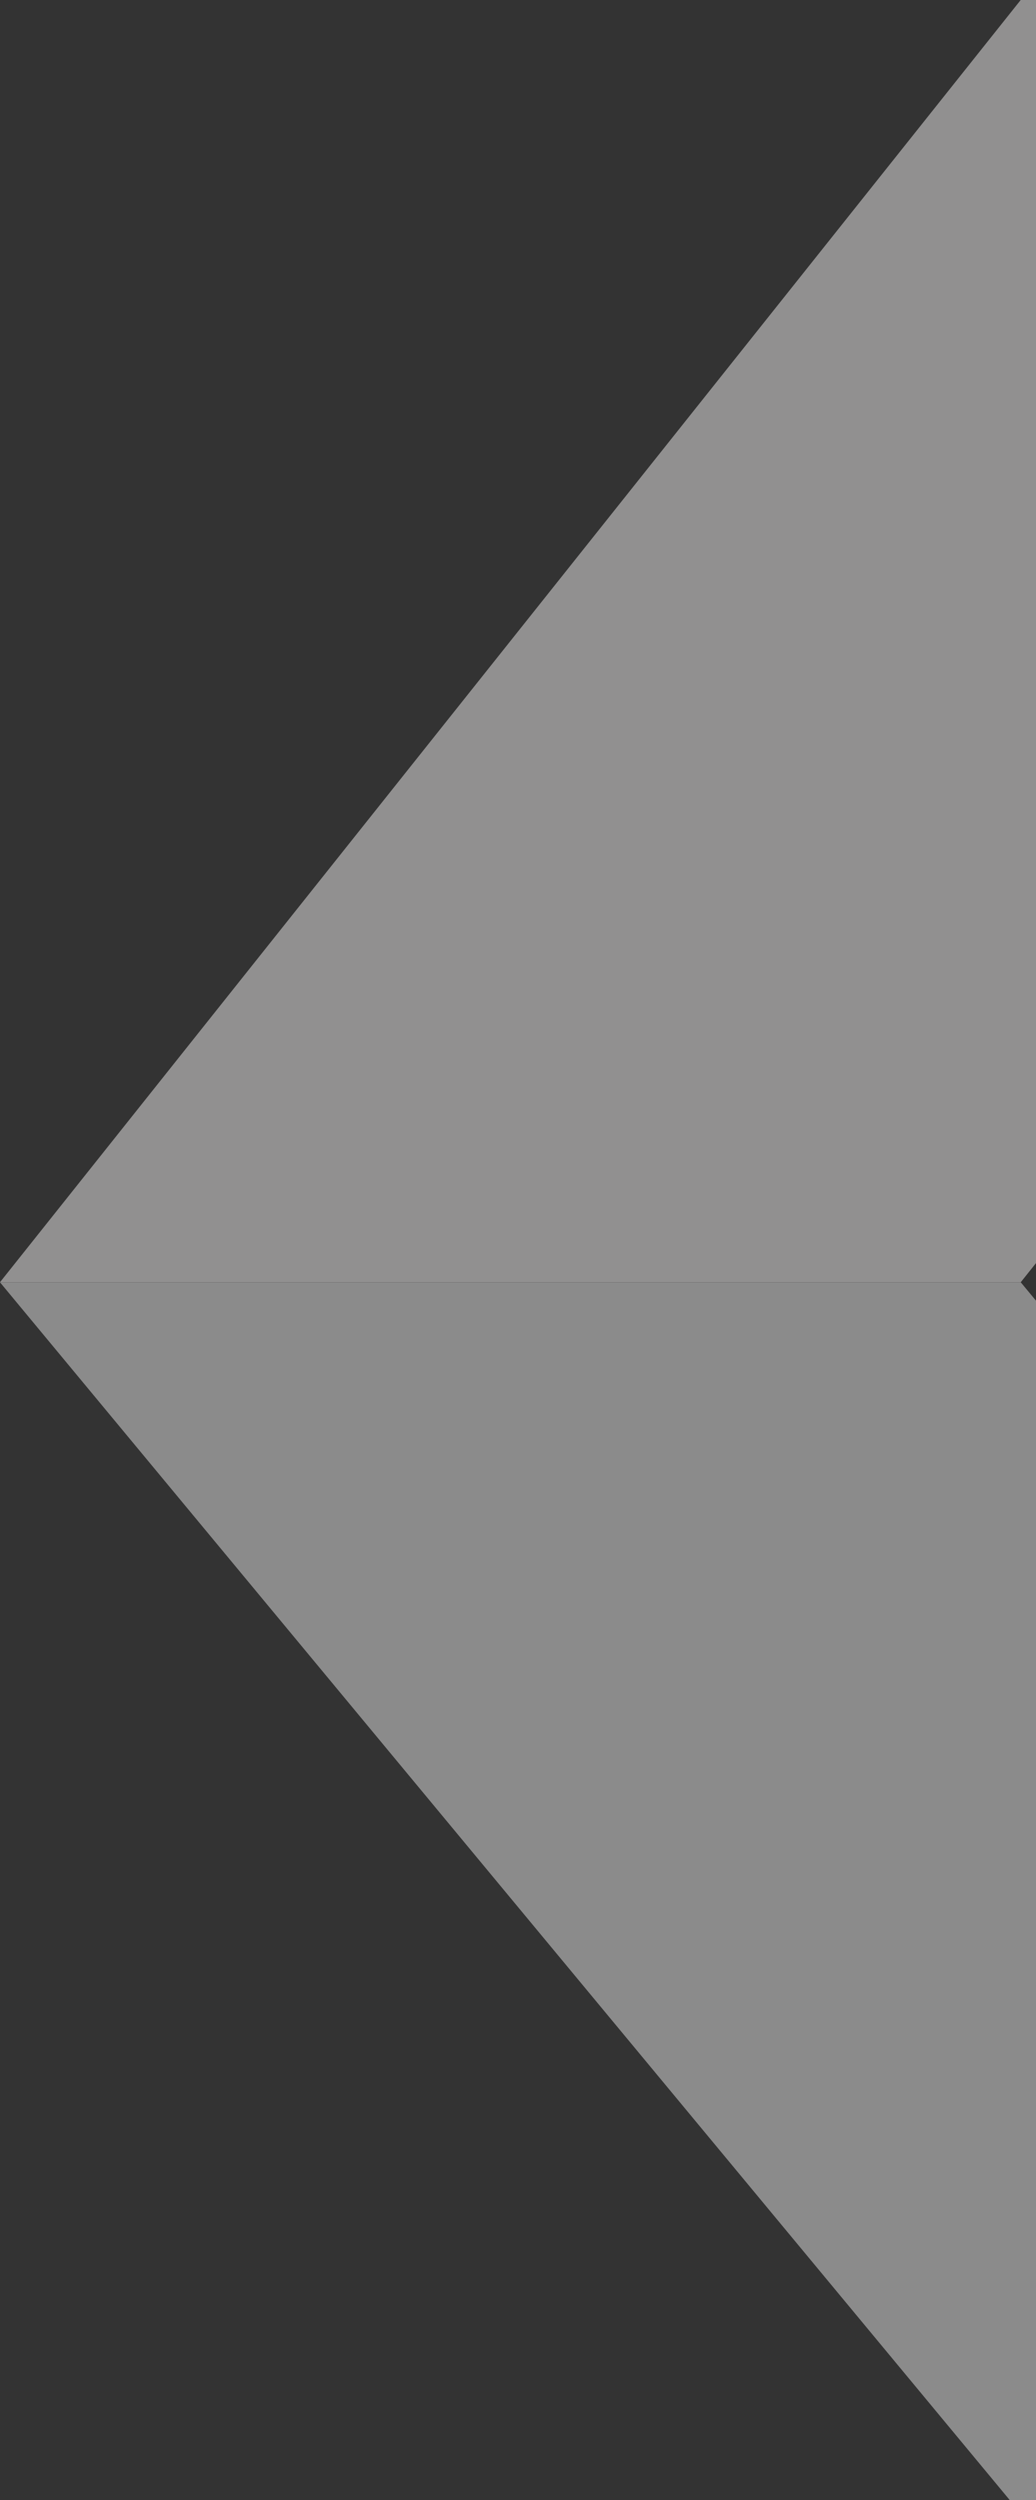 <?xml version="1.0" encoding="UTF-8"?> <svg xmlns="http://www.w3.org/2000/svg" width="34" height="82" viewBox="0 0 34 82" fill="none"><rect x="0" y="0" width="34" height="82" fill="#333333" stroke="none"/> <g opacity="0.5"> <path d="M33.5 42.057L0 42.057L33.5 82.433L67 82.433L33.5 42.057Z" fill="#E4E3E3"></path> <path d="M33.5 42.054L0 42.054L33.5 -0.003L67 -0.003L33.5 42.054Z" fill="#F0EDED"></path> </g> </svg> 